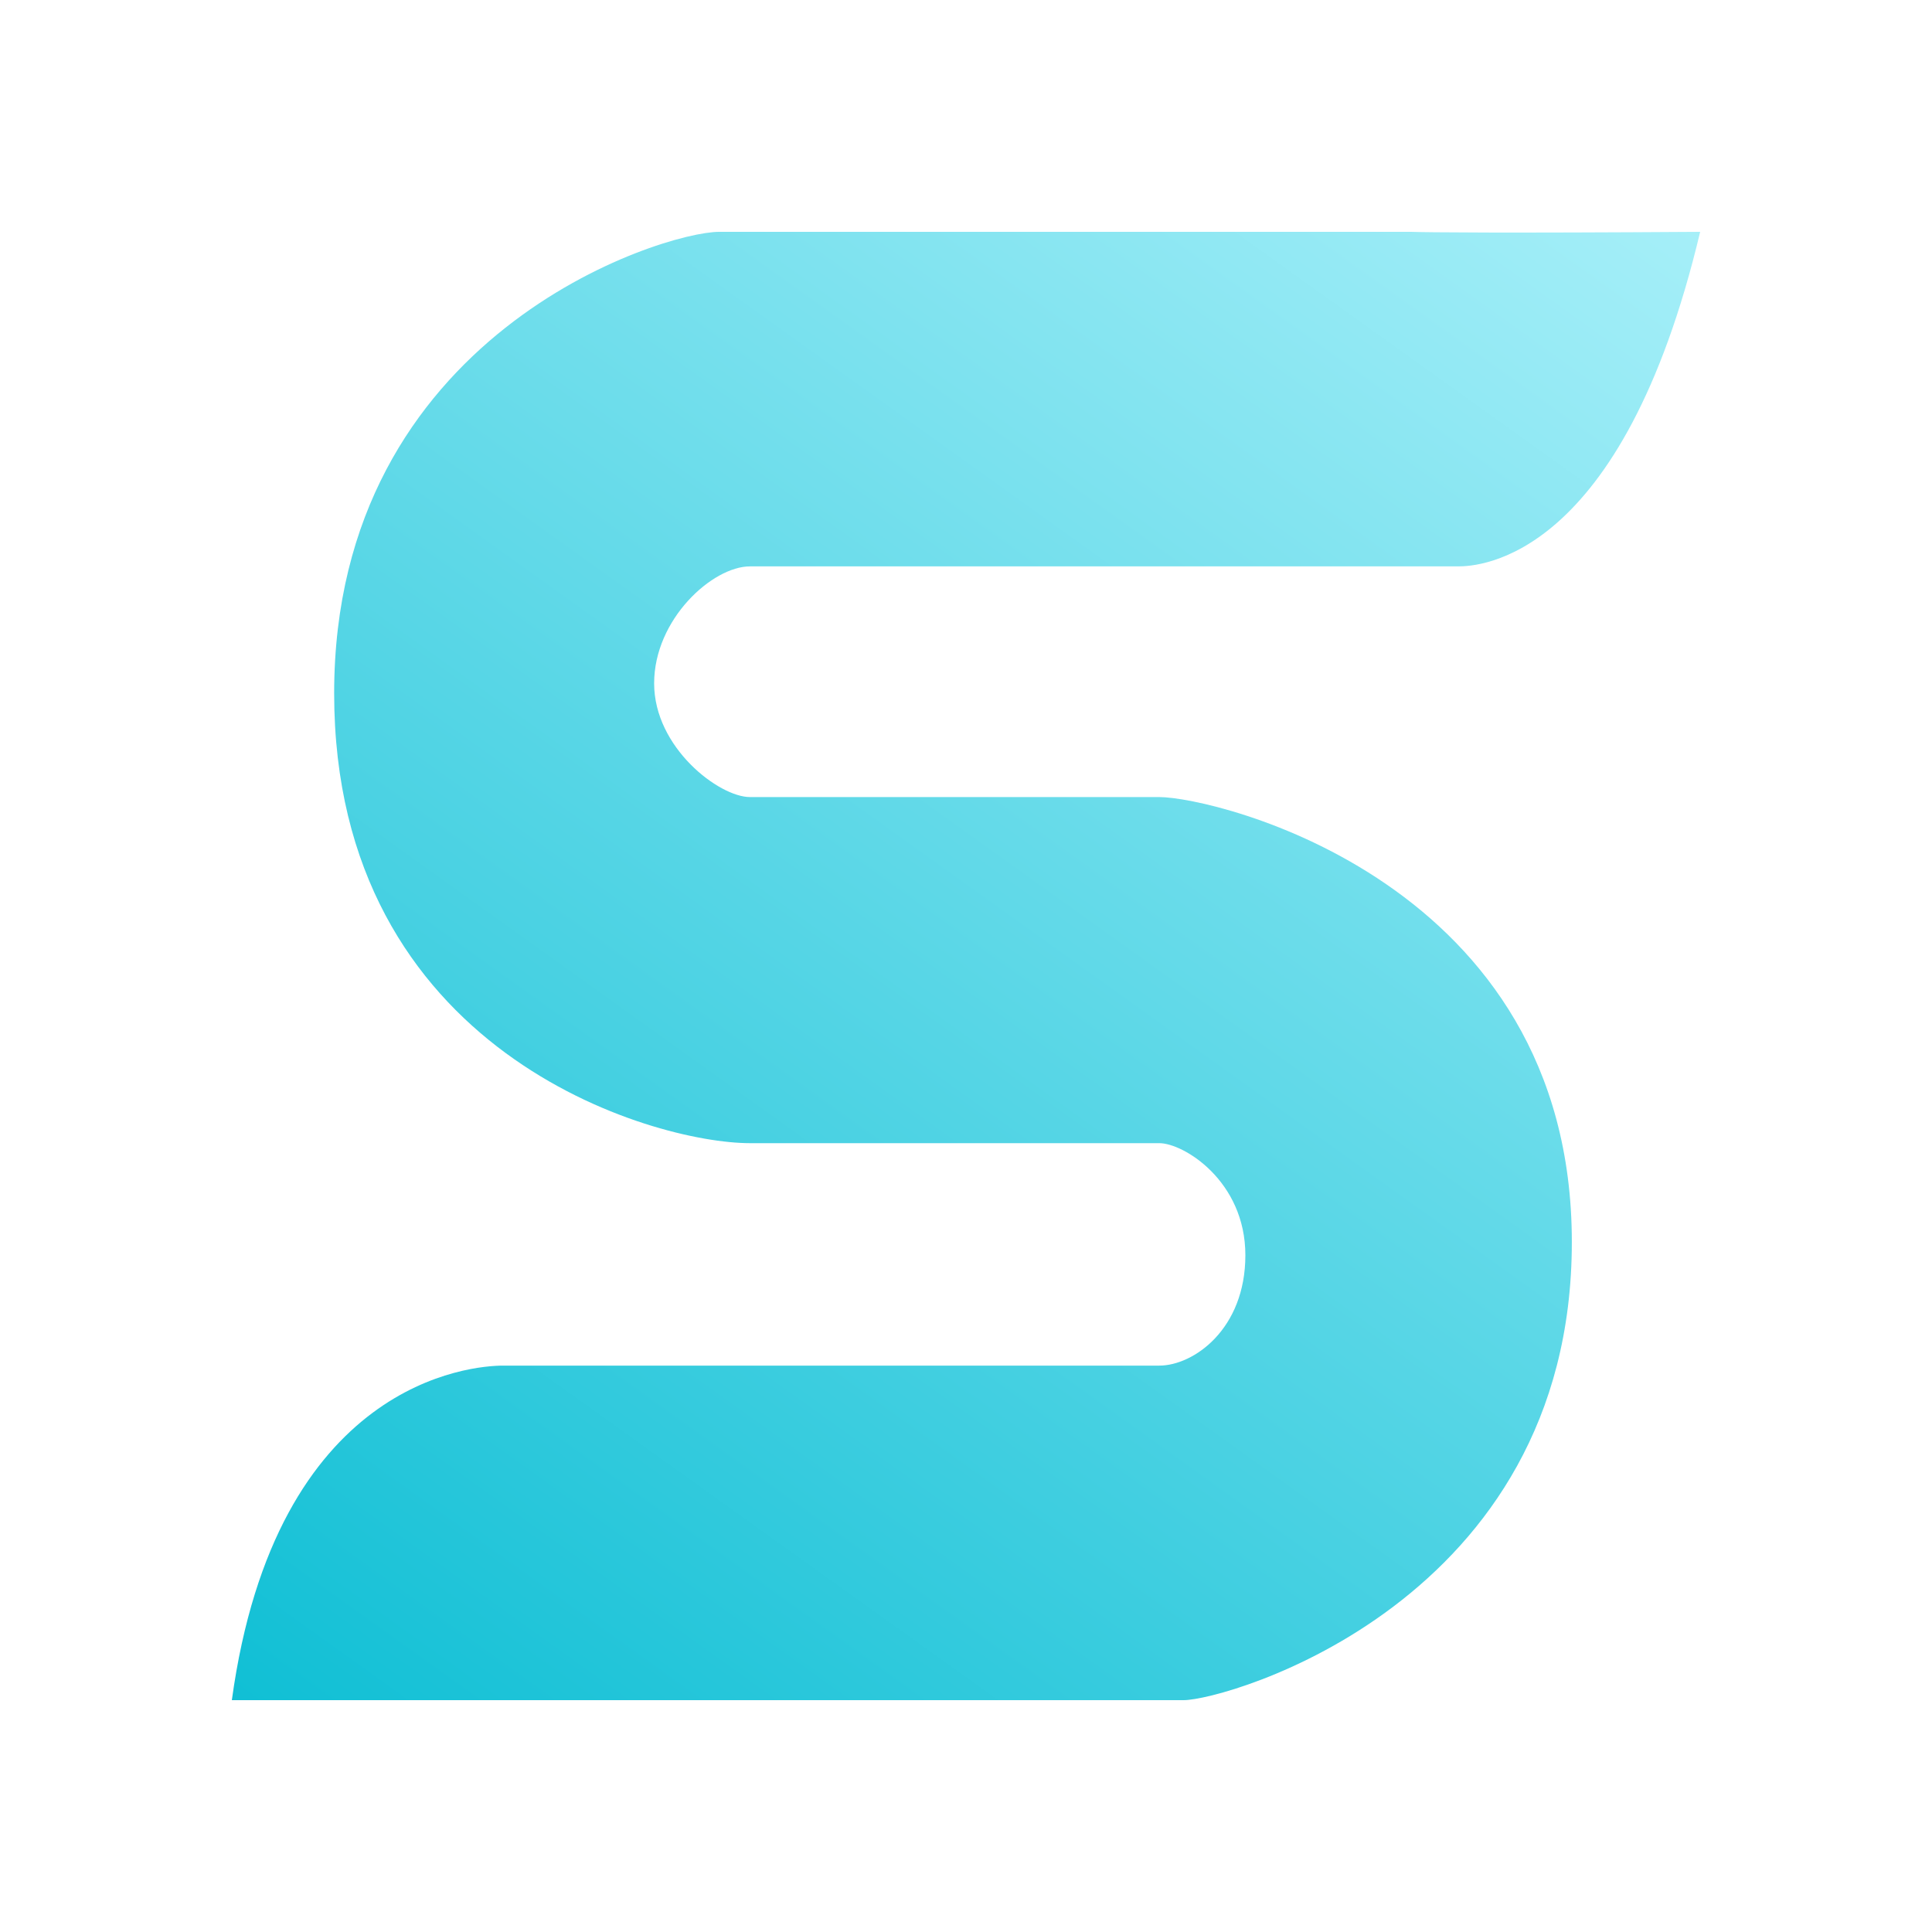 <svg width="50" height="50" viewBox="0 0 50 50" fill="none" xmlns="http://www.w3.org/2000/svg">
<g filter="url(#filter0_d_607_29809)">
<path d="M30.633 42H6C7.135 33.726 12.221 33.342 13.02 33.342H30.002C30.885 33.342 32.23 32.404 32.23 30.485C32.23 28.566 30.633 27.585 30.002 27.585H19.409C16.887 27.585 8.648 25.239 8.648 15.942C8.648 6.644 17.139 4 18.611 4H36.518C36.882 4.014 38.889 4.034 44 4C41.982 12.487 38.283 12.658 37.737 12.658H19.409C18.442 12.658 16.929 14.022 16.929 15.686C16.929 17.349 18.611 18.628 19.409 18.628H30.002C31.431 18.628 40.679 20.804 40.679 30.144C40.679 39.484 31.726 42 30.633 42Z" fill="url(#paint0_linear_607_29809)"/>
</g>
<defs>
<filter id="filter0_d_607_29809" x="0" y="0" width="50" height="50" filterUnits="userSpaceOnUse" color-interpolation-filters="sRGB">
<feFlood flood-opacity="0" result="BackgroundImageFix"/>
<feColorMatrix in="SourceAlpha" type="matrix" values="0 0 0 0 0 0 0 0 0 0 0 0 0 0 0 0 0 0 127 0" result="hardAlpha"/>
<feOffset dy="2"/>
<feGaussianBlur stdDeviation="3"/>
<feComposite in2="hardAlpha" operator="out"/>
<feColorMatrix type="matrix" values="0 0 0 0 0 0 0 0 0 0.729 0 0 0 0 0.82 0 0 0 0.3 0"/>
<feBlend mode="normal" in2="BackgroundImageFix" result="effect1_dropShadow_607_29809"/>
<feBlend mode="normal" in="SourceGraphic" in2="effect1_dropShadow_607_29809" result="shape"/>
</filter>
<linearGradient id="paint0_linear_607_29809" x1="6" y1="48.994" x2="46.138" y2="-7.043" gradientUnits="userSpaceOnUse">
<stop stop-color="#00BAD1"/>
<stop offset="1" stop-color="#C2F8FF"/>
</linearGradient>
</defs>
</svg>
